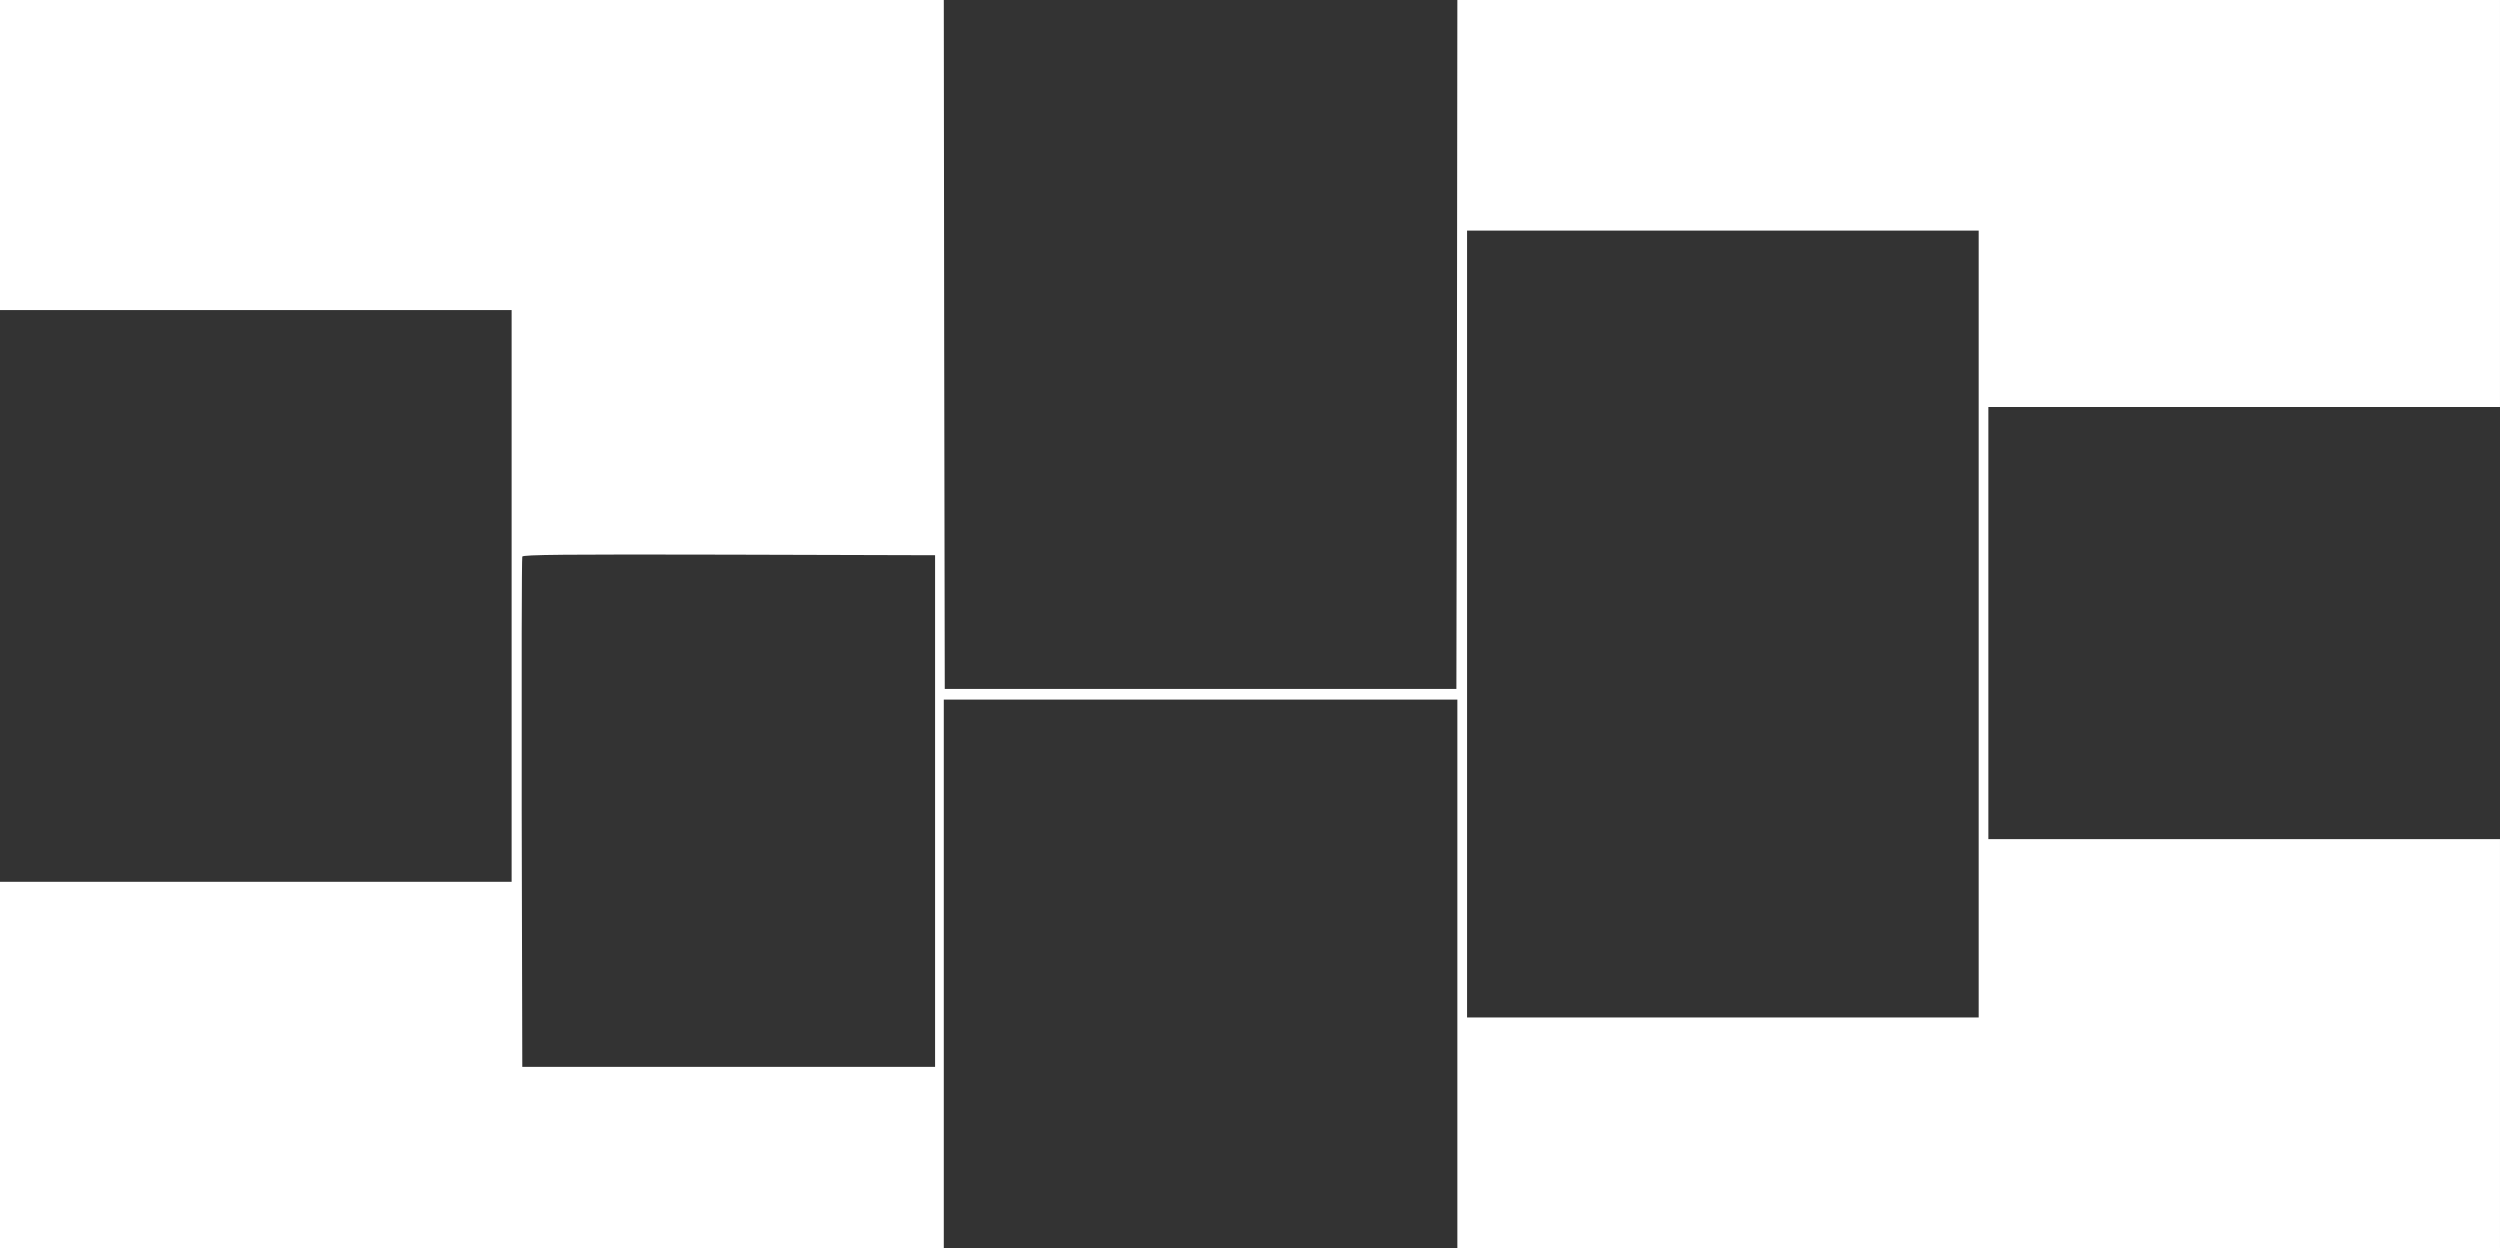 <?xml version="1.0" standalone="no"?>
<!DOCTYPE svg PUBLIC "-//W3C//DTD SVG 20010904//EN"
 "http://www.w3.org/TR/2001/REC-SVG-20010904/DTD/svg10.dtd">
<svg version="1.0" xmlns="http://www.w3.org/2000/svg"
 width="1290pt" height="644pt" viewBox="0 0 1290 644"
 preserveAspectRatio="xMidYMid meet">

<rect x="0" y="0" width="1290" height="644" fill="#333333" stroke="none"/>

<g transform="translate(0,644) scale(0.1,-0.1)"
fill="white" stroke="none">
<path d="M0 5640 l0 -800 1320 0 1320 0 0 -1475 0 -1475 -1320 0 -1320 0 0
-945 0 -945 2435 0 2435 0 0 1415 0 1415 1325 0 1325 0 0 -1415 0 -1415 2690
0 2690 0 0 1055 0 1055 -1320 0 -1320 0 0 1115 0 1115 1320 0 1320 0 0 1050 0
1050 -2690 0 -2690 0 -2 -1777 -3 -1778 -1320 0 -1320 0 -3 1778 -2 1777
-2435 0 -2435 0 0 -800z m10210 -2420 l0 -2030 -1320 0 -1320 0 0 2030 0 2030
1320 0 1320 0 0 -2030z m-5385 -965 l0 -1320 -1065 0 -1065 0 -3 1310 c-1 721
0 1316 3 1323 3 10 222 12 1067 10 l1063 -3 0 -1320z"/>
</g>
</svg>
